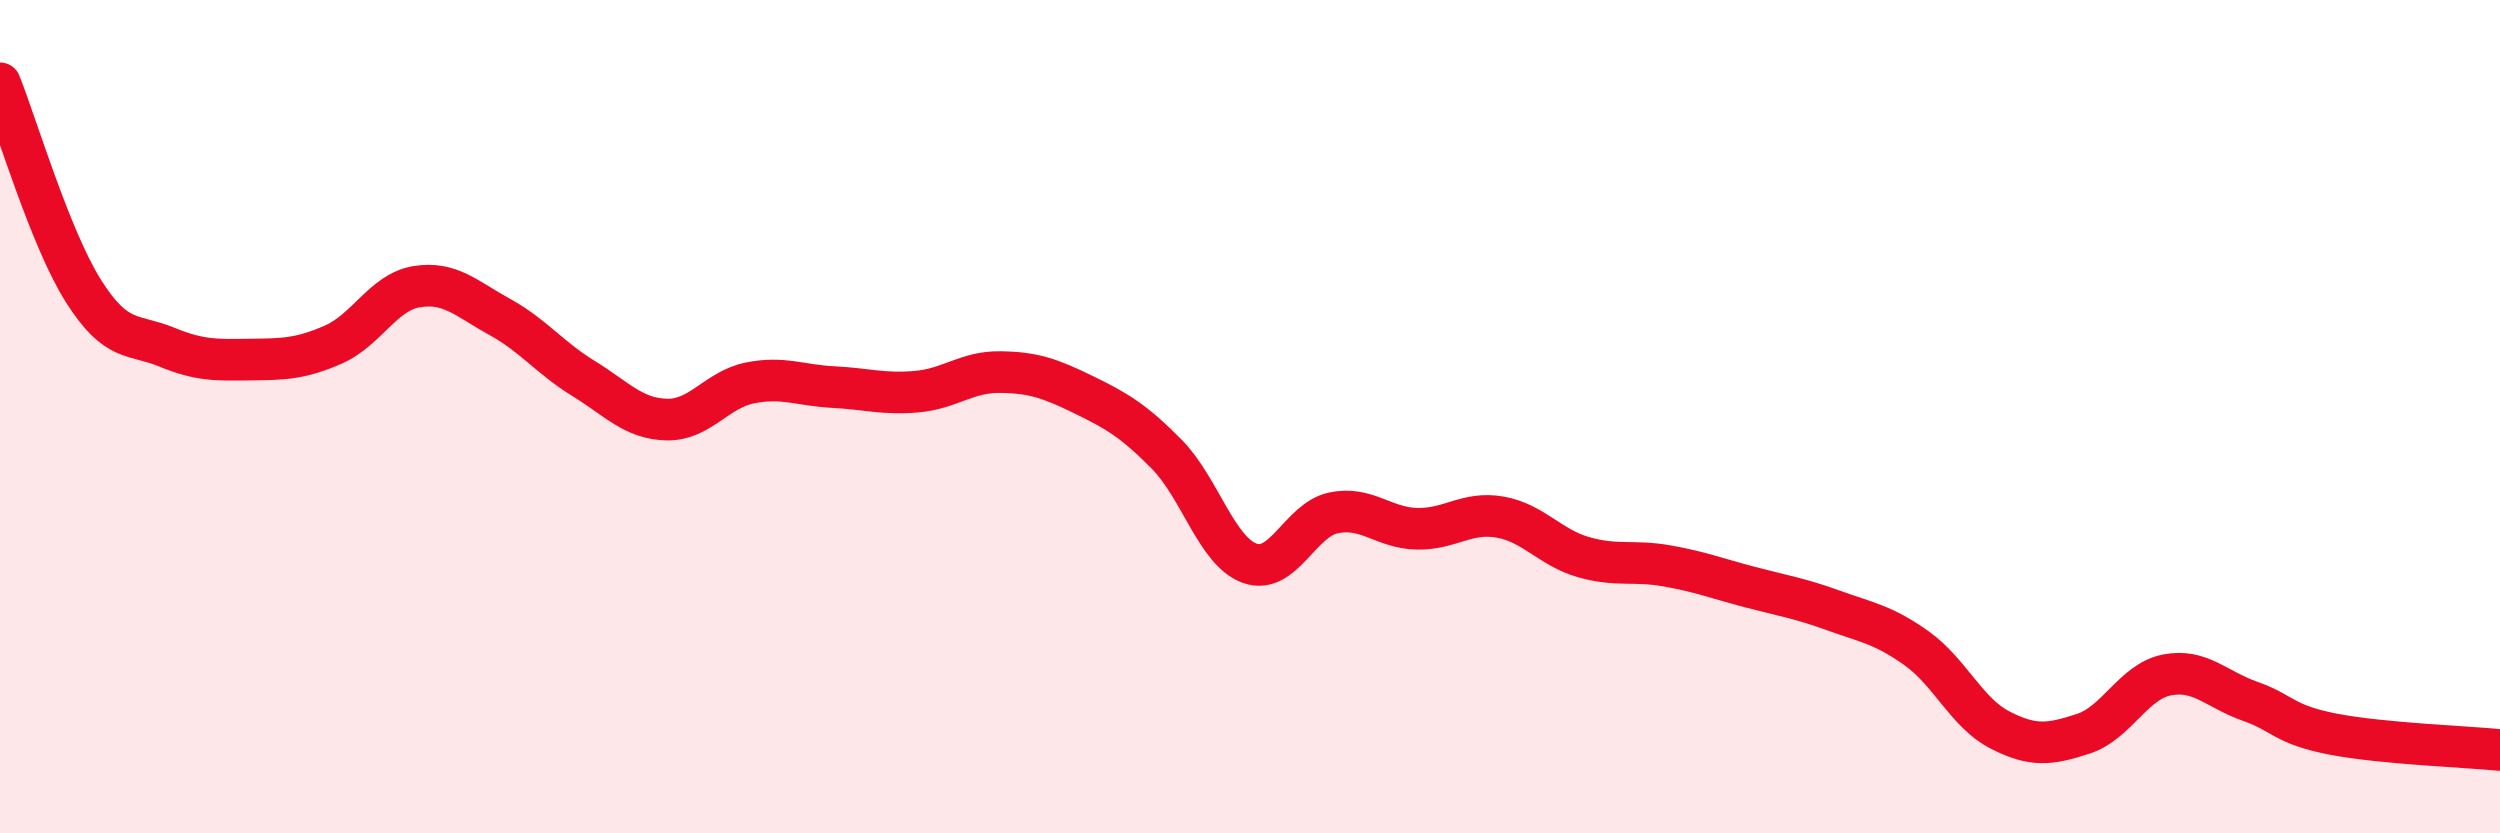 
    <svg width="60" height="20" viewBox="0 0 60 20" xmlns="http://www.w3.org/2000/svg">
      <path
        d="M 0,2 C 0.4,3 1.2,5.71 2,6.98 C 2.8,8.25 3.2,8 4,8.33 C 4.8,8.66 5.2,8.64 6,8.63 C 6.8,8.62 7.2,8.62 8,8.27 C 8.8,7.92 9.2,7.01 10,6.88 C 10.8,6.75 11.2,7.17 12,7.61 C 12.8,8.05 13.2,8.59 14,9.08 C 14.8,9.57 15.2,10.05 16,10.07 C 16.8,10.09 17.2,9.35 18,9.19 C 18.8,9.03 19.2,9.25 20,9.29 C 20.8,9.33 21.2,9.47 22,9.4 C 22.8,9.33 23.2,8.92 24,8.93 C 24.8,8.94 25.2,9.08 26,9.47 C 26.8,9.86 27.2,10.09 28,10.9 C 28.8,11.71 29.2,13.24 30,13.52 C 30.8,13.8 31.2,12.48 32,12.31 C 32.8,12.14 33.2,12.67 34,12.69 C 34.8,12.71 35.2,12.27 36,12.41 C 36.8,12.55 37.2,13.14 38,13.37 C 38.8,13.6 39.2,13.44 40,13.58 C 40.8,13.72 41.2,13.88 42,14.09 C 42.8,14.3 43.2,14.36 44,14.65 C 44.8,14.94 45.2,14.99 46,15.56 C 46.8,16.13 47.2,17.11 48,17.52 C 48.8,17.93 49.2,17.87 50,17.61 C 50.8,17.35 51.2,16.36 52,16.2 C 52.8,16.04 53.2,16.55 54,16.83 C 54.8,17.11 54.8,17.39 56,17.62 C 57.2,17.85 59.2,17.92 60,18L60 20L0 20Z"
        fill="#EB0A25"
        opacity="0.1"
        stroke-linecap="round"
        stroke-linejoin="round"
      />
      <path
        d="M 0,2 C 0.4,3 1.2,5.71 2,6.98 C 2.8,8.25 3.2,8 4,8.33 C 4.8,8.66 5.2,8.64 6,8.63 C 6.8,8.62 7.2,8.62 8,8.27 C 8.8,7.92 9.2,7.01 10,6.88 C 10.8,6.75 11.2,7.17 12,7.61 C 12.8,8.05 13.2,8.59 14,9.08 C 14.8,9.57 15.2,10.05 16,10.07 C 16.8,10.09 17.2,9.35 18,9.19 C 18.8,9.03 19.2,9.25 20,9.29 C 20.8,9.33 21.2,9.47 22,9.4 C 22.8,9.33 23.2,8.92 24,8.93 C 24.8,8.94 25.2,9.08 26,9.47 C 26.8,9.86 27.2,10.09 28,10.9 C 28.8,11.71 29.2,13.24 30,13.52 C 30.8,13.8 31.2,12.48 32,12.31 C 32.8,12.14 33.2,12.67 34,12.69 C 34.8,12.71 35.2,12.27 36,12.41 C 36.8,12.55 37.2,13.14 38,13.37 C 38.8,13.6 39.2,13.44 40,13.58 C 40.8,13.72 41.2,13.88 42,14.09 C 42.8,14.3 43.2,14.36 44,14.65 C 44.8,14.94 45.2,14.99 46,15.56 C 46.8,16.13 47.2,17.11 48,17.52 C 48.8,17.93 49.2,17.87 50,17.61 C 50.8,17.35 51.2,16.36 52,16.2 C 52.8,16.04 53.2,16.55 54,16.83 C 54.8,17.11 54.8,17.39 56,17.62 C 57.2,17.85 59.2,17.92 60,18"
        stroke="#EB0A25"
        stroke-width="1"
        fill="none"
        stroke-linecap="round"
        stroke-linejoin="round"
      />
    </svg>
  